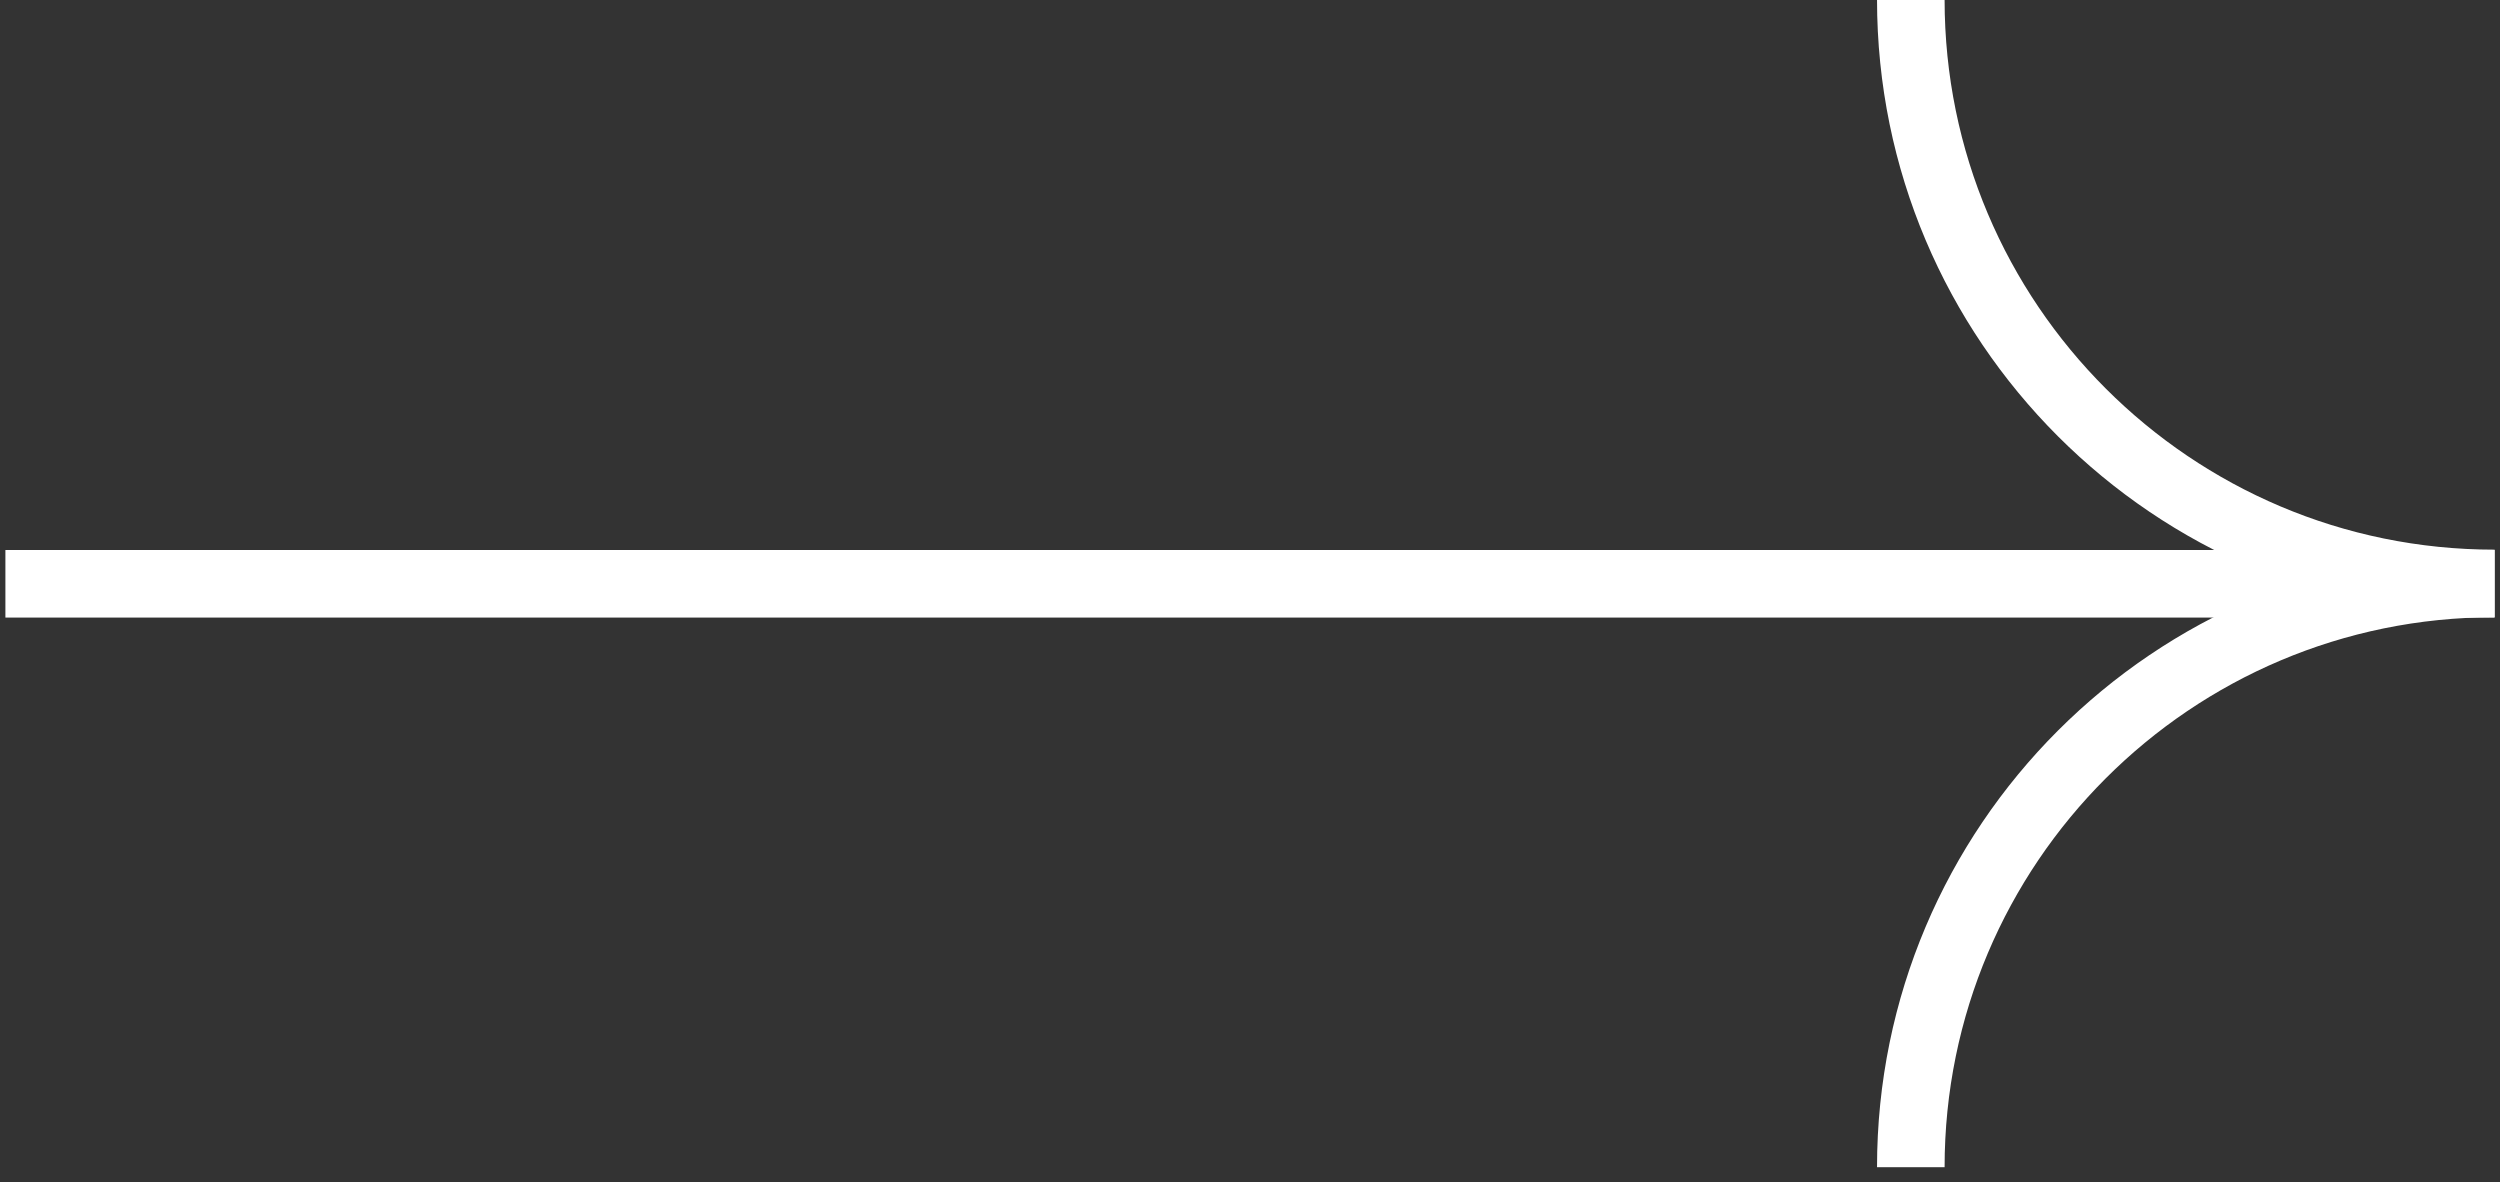 <?xml version="1.0" encoding="UTF-8"?><svg id="a" xmlns="http://www.w3.org/2000/svg" viewBox="0 0 74 35"><rect x="0" y="0" width="74" height="35" fill="#333333" stroke="none"/><defs><style>.e{fill:none;stroke:#fff;stroke-miterlimit:10;stroke-width:2px;}</style></defs><g id="b"><line id="c" class="e" x1=".16" y1="17.28" x2="73.84" y2="17.28"/><path id="d" class="e" d="M56.56,34.55c0-9.54,7.74-17.28,17.28-17.28h0c-9.54,0-17.28-7.74-17.28-17.28h0"/></g></svg>